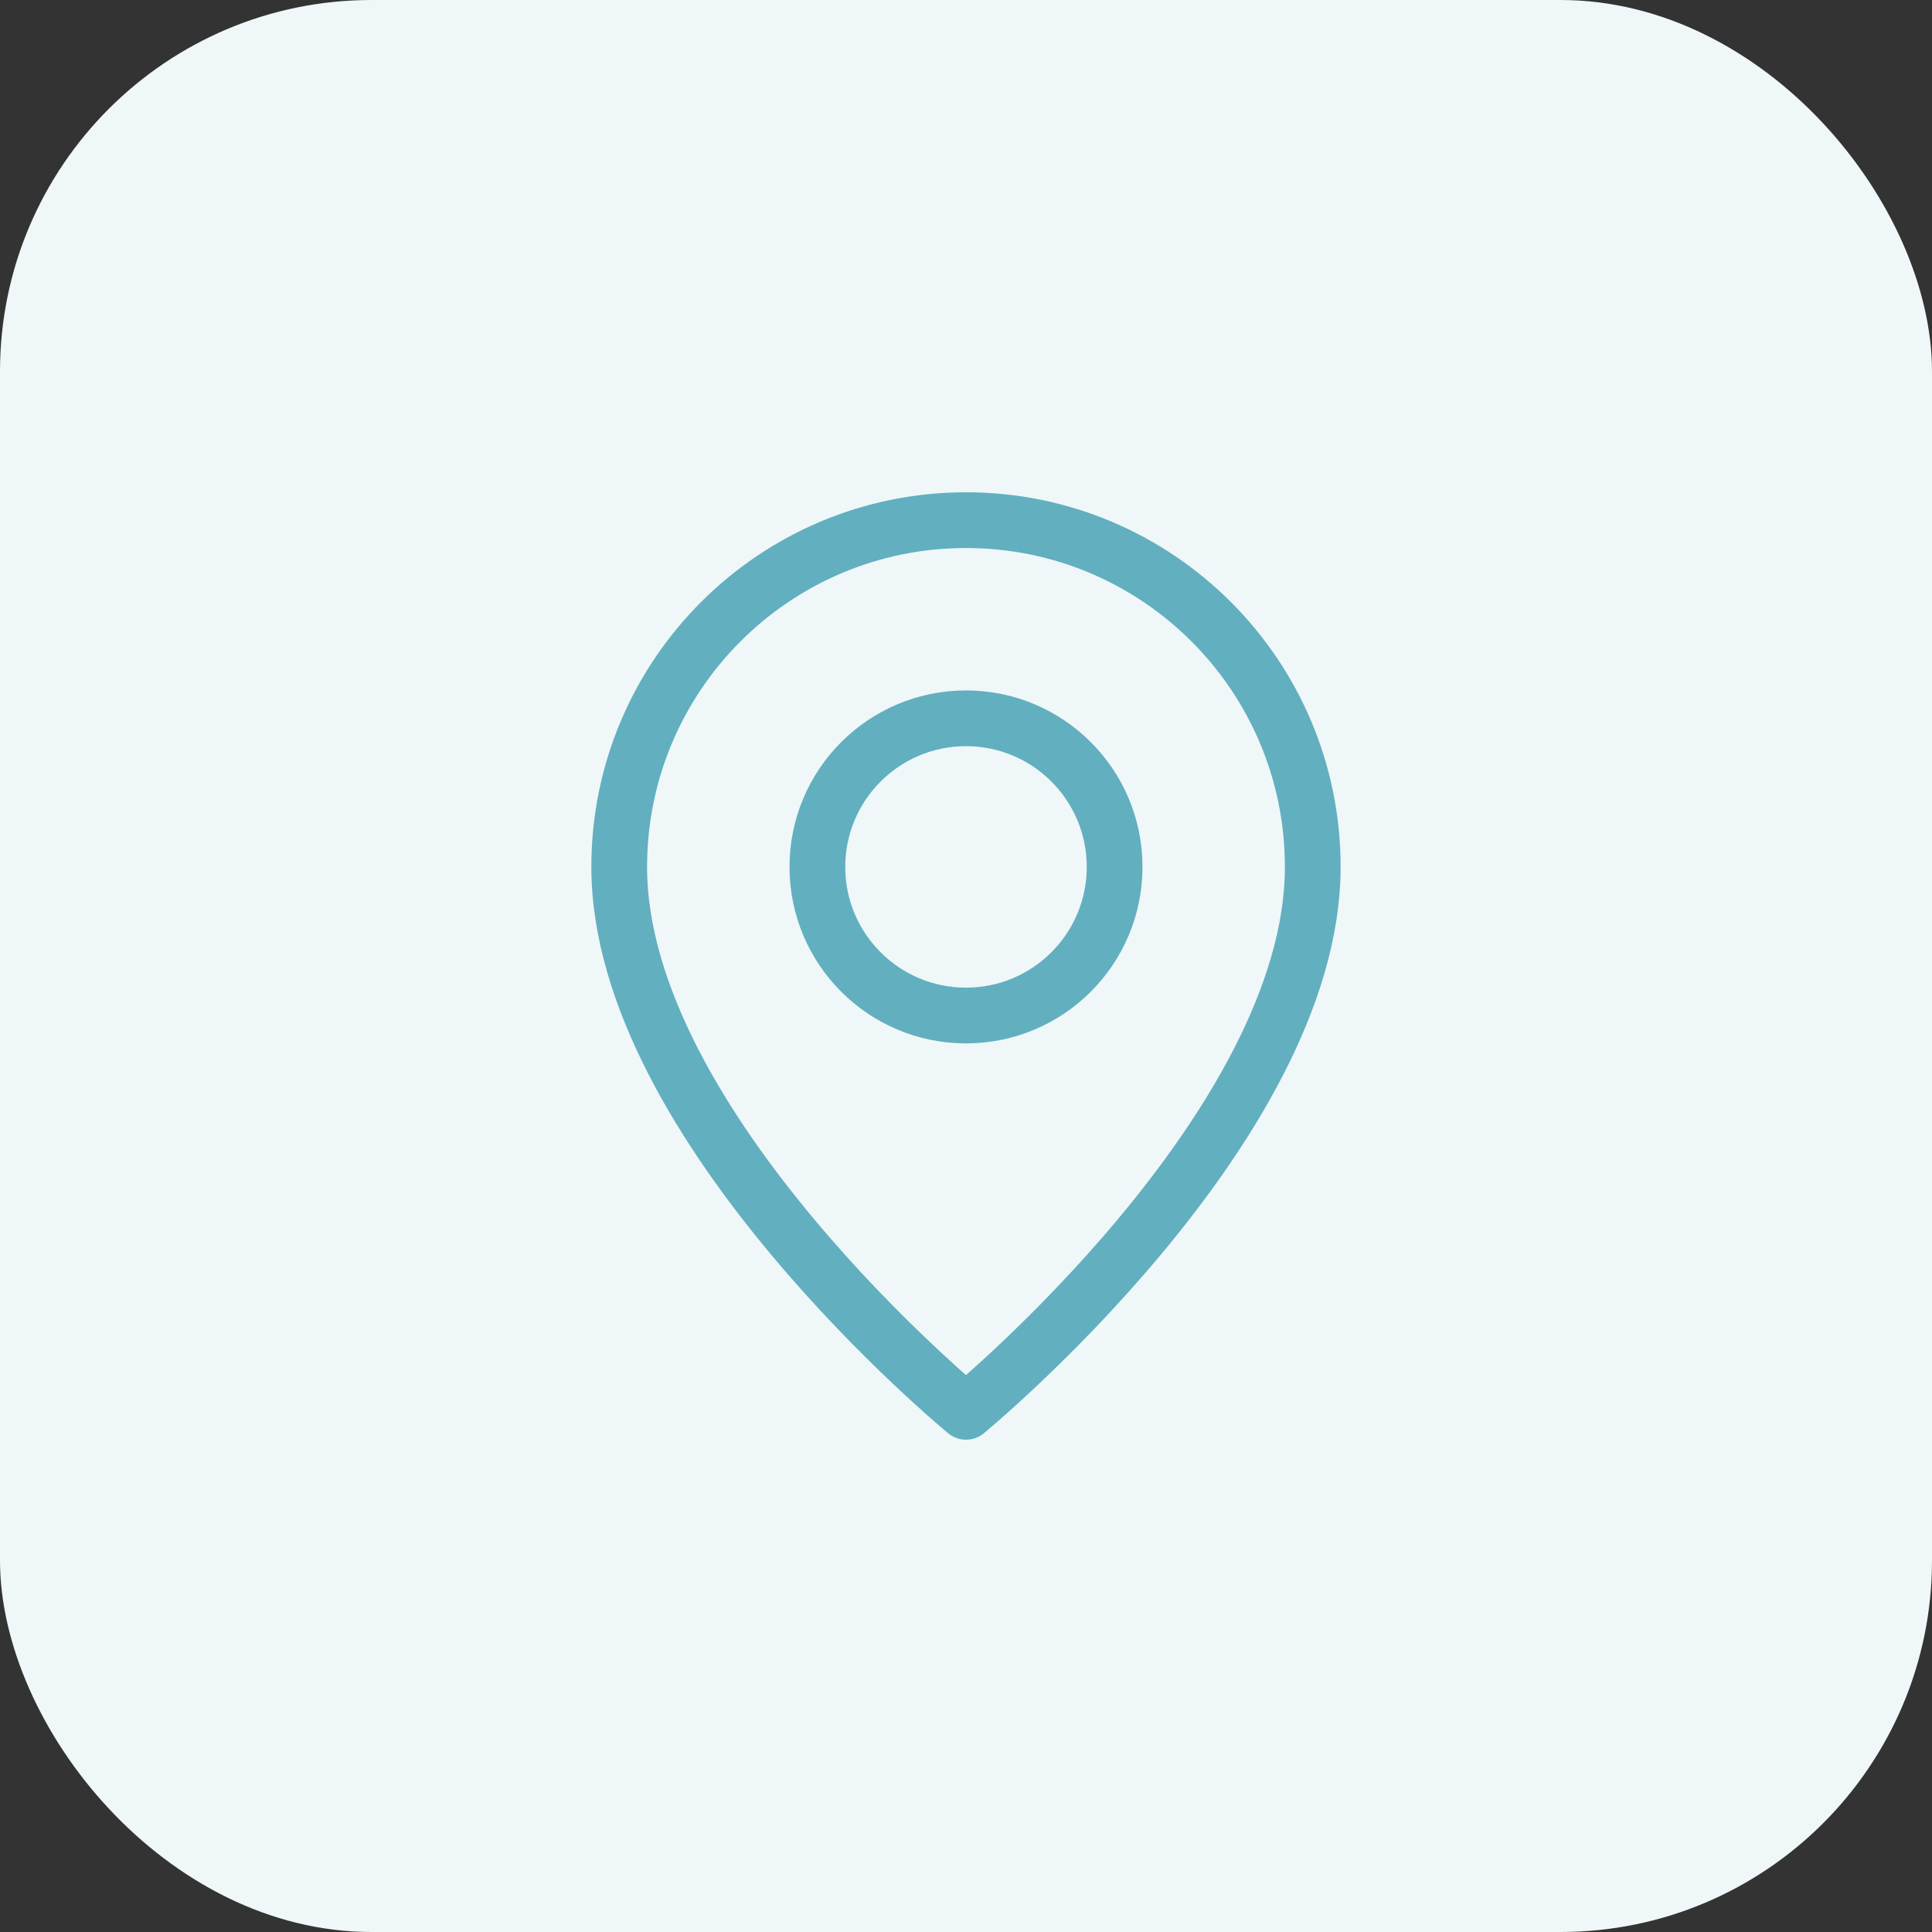 <svg xmlns="http://www.w3.org/2000/svg" width="52" height="52" viewBox="0 0 52 52" fill="none"><rect x="0" y="0" width="52" height="52" fill="#333333" stroke="none"/><rect width="52" height="52" rx="10" fill="#EFF7F9"></rect><path fill-rule="evenodd" clip-rule="evenodd" d="M26 27.333V27.333C23.791 27.333 22 25.543 22 23.333V23.333C22 21.124 23.791 19.333 26 19.333V19.333C28.209 19.333 30 21.124 30 23.333V23.333C30 25.543 28.209 27.333 26 27.333Z" stroke="#62AFBF" stroke-width="1.5" stroke-linecap="round" stroke-linejoin="round"></path><path fill-rule="evenodd" clip-rule="evenodd" d="M26 38C26 38 16.666 30.333 16.666 23.333C16.666 18.179 20.845 14 26 14C31.154 14 35.333 18.179 35.333 23.333C35.333 30.333 26 38 26 38Z" stroke="#62AFBF" stroke-width="1.5" stroke-linecap="round" stroke-linejoin="round"></path></svg>